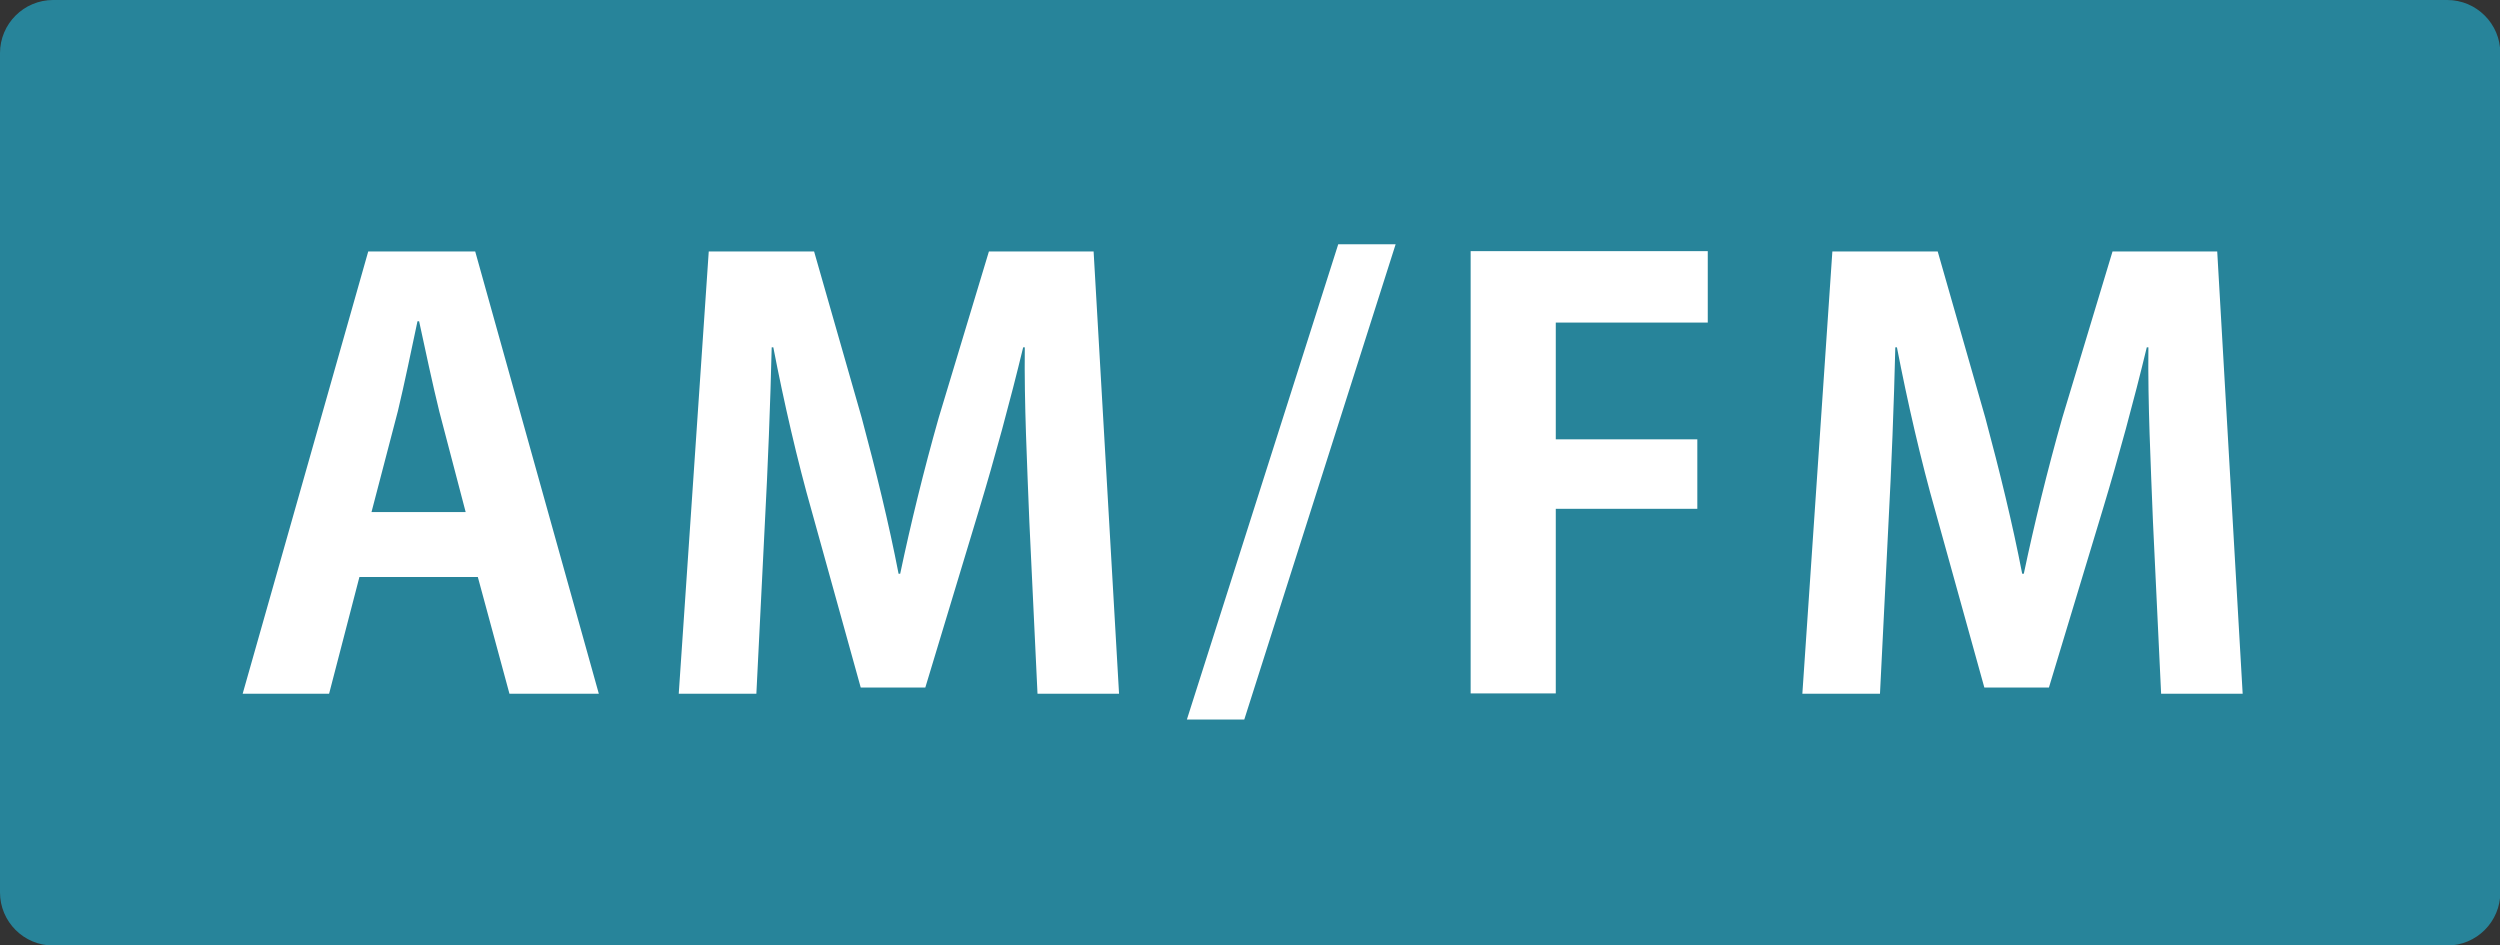 <?xml version="1.0" encoding="UTF-8"?>
<svg id="_レイヤー_2" data-name="レイヤー 2" xmlns="http://www.w3.org/2000/svg" viewBox="0 0 76.65 28.98">
  <rect x="0" y="0" width="76.65" height="28.98" fill="#333333" stroke="none"/>
  <defs>
    <style>
      .cls-1 {
        fill: #27849a;
      }

      .cls-1, .cls-2 {
        stroke-width: 0px;
      }

      .cls-2 {
        fill: #fff;
      }
    </style>
  </defs>
  <g id="_レイヤー_1-2" data-name="レイヤー 1">
    <path class="cls-1" d="m75.03,0H1.63C.73,0,0,.73,0,1.63v25.73c0,.9.73,1.63,1.63,1.63h73.4c.9,0,1.63-.73,1.63-1.63V1.63c0-.9-.73-1.63-1.63-1.63"/>
    <g>
      <path class="cls-2" d="m18.35,21.27h-2.73l-.97-3.58h-3.63l-.93,3.58h-2.65l3.85-13.56h3.28l3.79,13.56Zm-4.07-5.56l-.81-3.09c-.21-.85-.44-1.94-.62-2.77h-.05c-.18.85-.41,1.96-.6,2.75l-.81,3.1h2.89Z"/>
      <path class="cls-2" d="m34.3,21.27h-2.49l-.25-5.27c-.07-1.8-.16-3.63-.14-5.35h-.05c-.39,1.62-.88,3.42-1.34,4.94l-1.66,5.49h-1.98l-1.5-5.4c-.44-1.54-.86-3.37-1.18-5.03h-.05c-.04,1.71-.12,3.72-.21,5.4l-.26,5.22h-2.38l.92-13.56h3.23l1.46,5.1c.44,1.64.83,3.23,1.13,4.78h.05c.32-1.52.72-3.16,1.18-4.78l1.54-5.1h3.21l.78,13.56Z"/>
      <path class="cls-2" d="m38.15,22.06h-1.76l4.64-14.57h1.76l-4.64,14.57Z"/>
      <path class="cls-2" d="m45.09,21.27V7.7h7.27v2.19h-4.66v3.58h4.34v2.13h-4.34v5.66h-2.61Z"/>
      <path class="cls-2" d="m68.75,21.27h-2.49l-.25-5.27c-.07-1.8-.16-3.63-.14-5.35h-.05c-.39,1.62-.88,3.42-1.34,4.94l-1.66,5.49h-1.98l-1.5-5.4c-.44-1.54-.86-3.37-1.18-5.03h-.05c-.04,1.71-.12,3.72-.21,5.4l-.26,5.22h-2.38l.92-13.56h3.23l1.46,5.1c.44,1.64.83,3.23,1.13,4.78h.05c.32-1.52.72-3.16,1.18-4.78l1.54-5.1h3.21l.78,13.56Z"/>
    </g>
  </g>
</svg>